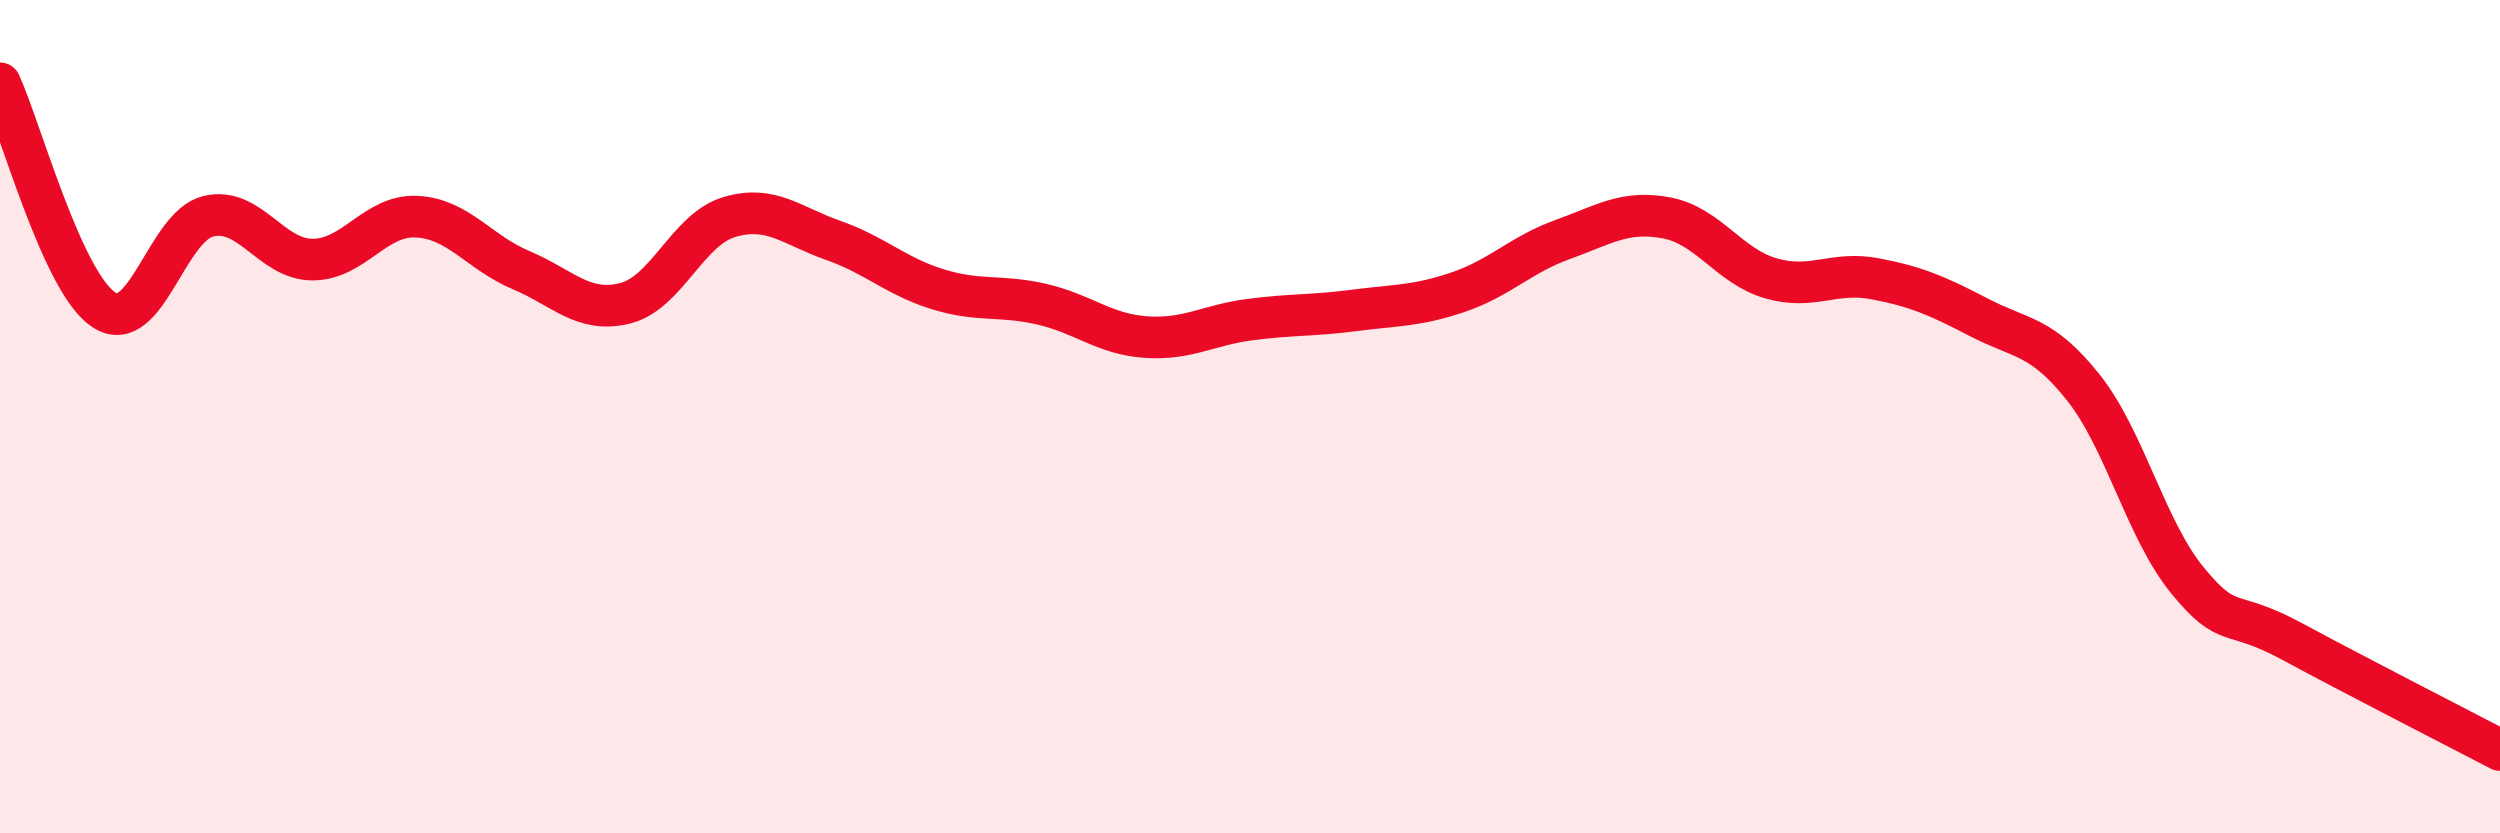 
    <svg width="60" height="20" viewBox="0 0 60 20" xmlns="http://www.w3.org/2000/svg">
      <path
        d="M 0,2 C 0.5,3.09 1.5,6.8 2.5,7.44 C 3.5,8.08 4,5.43 5,5.19 C 6,4.95 6.5,6.23 7.5,6.23 C 8.5,6.23 9,5.15 10,5.2 C 11,5.25 11.5,6.06 12.5,6.48 C 13.5,6.9 14,7.53 15,7.28 C 16,7.03 16.5,5.51 17.5,5.21 C 18.5,4.91 19,5.42 20,5.77 C 21,6.12 21.5,6.63 22.5,6.94 C 23.5,7.25 24,7.07 25,7.3 C 26,7.53 26.5,8.02 27.5,8.09 C 28.5,8.16 29,7.8 30,7.67 C 31,7.54 31.5,7.58 32.5,7.45 C 33.5,7.32 34,7.35 35,7.01 C 36,6.67 36.5,6.11 37.5,5.75 C 38.5,5.39 39,5.04 40,5.23 C 41,5.42 41.5,6.39 42.5,6.68 C 43.5,6.97 44,6.5 45,6.69 C 46,6.88 46.5,7.1 47.5,7.62 C 48.5,8.14 49,8.04 50,9.3 C 51,10.56 51.5,12.71 52.5,13.93 C 53.5,15.15 53.5,14.58 55,15.39 C 56.5,16.2 59,17.48 60,18L60 20L0 20Z"
        fill="#EB0A25"
        opacity="0.1"
        stroke-linecap="round"
        stroke-linejoin="round"
      />
      <path
        d="M 0,2 C 0.5,3.09 1.5,6.8 2.5,7.44 C 3.5,8.08 4,5.43 5,5.19 C 6,4.95 6.5,6.23 7.5,6.23 C 8.5,6.23 9,5.15 10,5.2 C 11,5.25 11.5,6.06 12.5,6.48 C 13.5,6.9 14,7.53 15,7.28 C 16,7.03 16.5,5.51 17.5,5.21 C 18.5,4.91 19,5.42 20,5.77 C 21,6.12 21.5,6.63 22.5,6.94 C 23.5,7.25 24,7.07 25,7.3 C 26,7.53 26.5,8.02 27.5,8.09 C 28.5,8.16 29,7.8 30,7.67 C 31,7.54 31.5,7.58 32.5,7.45 C 33.5,7.32 34,7.35 35,7.01 C 36,6.67 36.5,6.11 37.5,5.75 C 38.5,5.39 39,5.04 40,5.23 C 41,5.42 41.5,6.39 42.5,6.68 C 43.5,6.97 44,6.5 45,6.69 C 46,6.88 46.5,7.1 47.5,7.62 C 48.5,8.14 49,8.04 50,9.3 C 51,10.56 51.5,12.71 52.5,13.93 C 53.5,15.15 53.5,14.58 55,15.39 C 56.5,16.2 59,17.48 60,18"
        stroke="#EB0A25"
        stroke-width="1"
        fill="none"
        stroke-linecap="round"
        stroke-linejoin="round"
      />
    </svg>
  